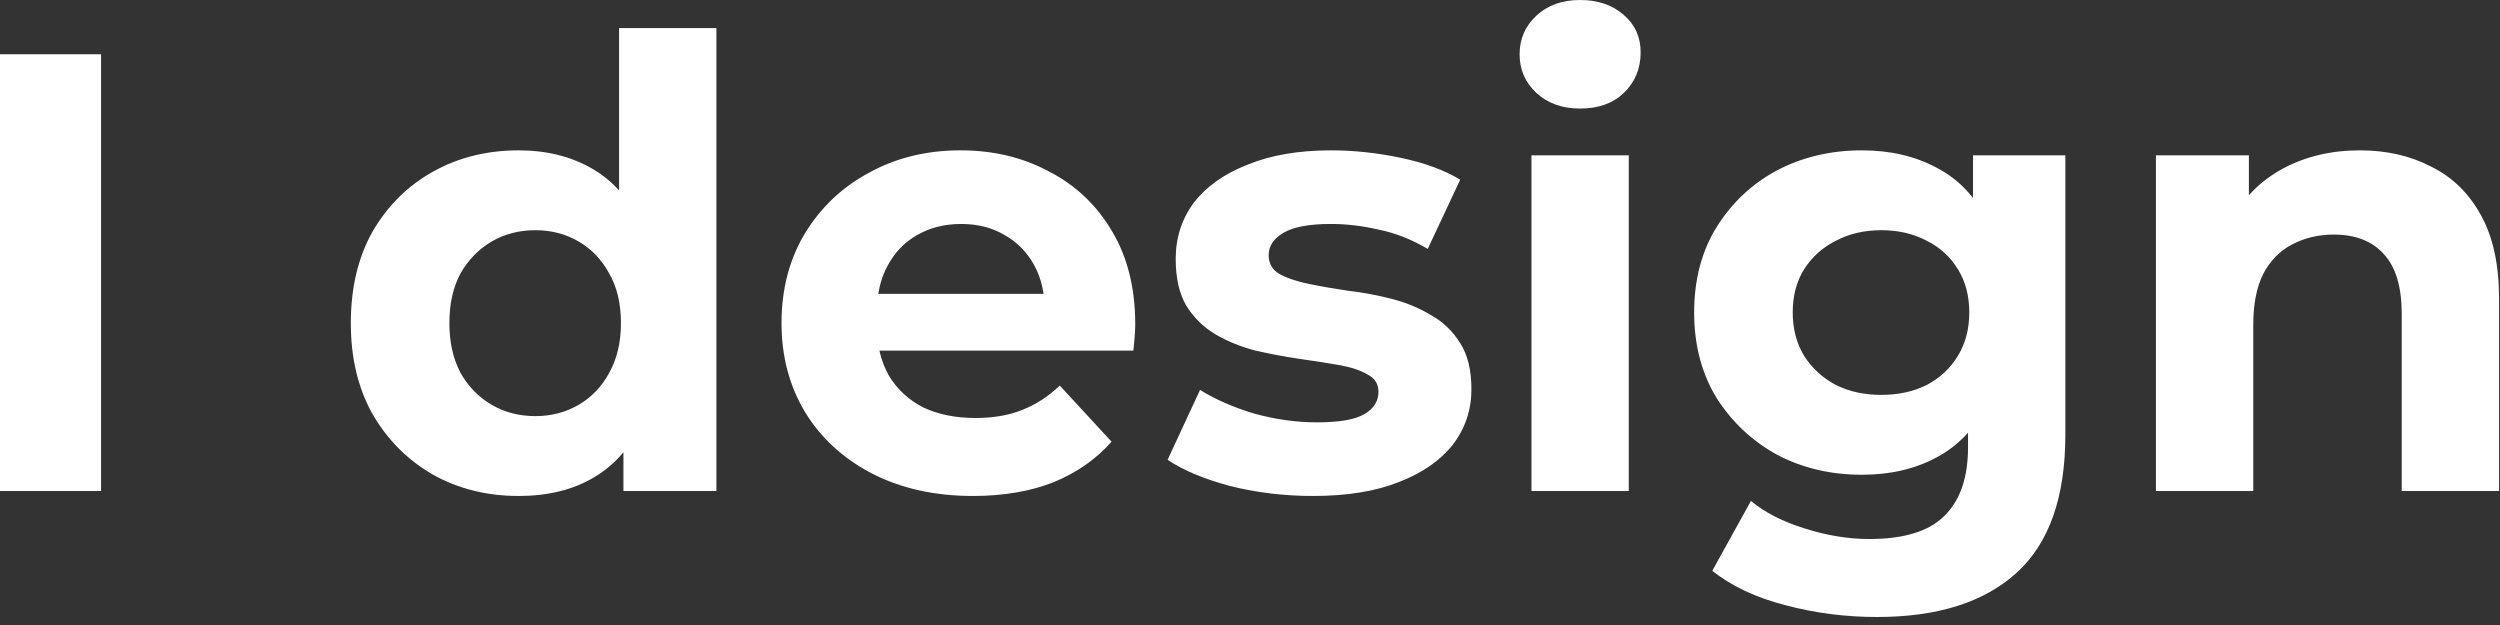 <?xml version="1.0" encoding="utf-8"?>
<svg xmlns="http://www.w3.org/2000/svg" fill="none" height="100%" overflow="visible" preserveAspectRatio="none" style="display: block;" viewBox="0 0 224 56" width="100%">
<rect x="0" y="0" width="224" height="56" fill="#333333" stroke="none"/>
<path d="M0 43.992V4.863H9.055V43.992H0ZM46.469 44.439C43.637 44.439 41.085 43.805 38.811 42.538C36.538 41.234 34.731 39.427 33.389 37.116C32.085 34.806 31.433 32.085 31.433 28.955C31.433 25.788 32.085 23.049 33.389 20.738C34.731 18.428 36.538 16.639 38.811 15.372C41.085 14.105 43.637 13.471 46.469 13.471C49.004 13.471 51.221 14.03 53.121 15.148C55.022 16.266 56.494 17.962 57.537 20.235C58.581 22.508 59.102 25.415 59.102 28.955C59.102 32.458 58.599 35.365 57.593 37.675C56.587 39.948 55.134 41.644 53.233 42.762C51.37 43.88 49.115 44.439 46.469 44.439ZM47.979 37.284C49.395 37.284 50.68 36.948 51.836 36.278C52.991 35.607 53.904 34.657 54.575 33.427C55.283 32.16 55.637 30.669 55.637 28.955C55.637 27.204 55.283 25.713 54.575 24.483C53.904 23.253 52.991 22.303 51.836 21.632C50.68 20.962 49.395 20.626 47.979 20.626C46.525 20.626 45.221 20.962 44.066 21.632C42.911 22.303 41.979 23.253 41.271 24.483C40.6 25.713 40.265 27.204 40.265 28.955C40.265 30.669 40.6 32.16 41.271 33.427C41.979 34.657 42.911 35.607 44.066 36.278C45.221 36.948 46.525 37.284 47.979 37.284ZM55.86 43.992V37.843L56.028 28.899L55.469 20.011V2.515H64.189V43.992H55.86ZM87.185 44.439C83.756 44.439 80.738 43.768 78.129 42.426C75.558 41.085 73.564 39.259 72.148 36.948C70.732 34.601 70.024 31.936 70.024 28.955C70.024 25.937 70.713 23.272 72.092 20.962C73.508 18.614 75.427 16.788 77.85 15.484C80.272 14.142 83.011 13.471 86.067 13.471C89.011 13.471 91.656 14.105 94.004 15.372C96.389 16.602 98.271 18.39 99.65 20.738C101.029 23.049 101.718 25.825 101.718 29.067C101.718 29.402 101.699 29.794 101.662 30.241C101.625 30.651 101.588 31.042 101.55 31.415H77.123V26.328H96.967L93.613 27.837C93.613 26.272 93.296 24.912 92.663 23.756C92.029 22.601 91.153 21.707 90.035 21.073C88.918 20.403 87.613 20.067 86.123 20.067C84.632 20.067 83.309 20.403 82.154 21.073C81.036 21.707 80.16 22.62 79.527 23.812C78.893 24.968 78.576 26.346 78.576 27.949V29.29C78.576 30.93 78.93 32.383 79.638 33.65C80.384 34.88 81.409 35.831 82.713 36.501C84.054 37.135 85.62 37.452 87.408 37.452C89.011 37.452 90.408 37.209 91.601 36.725C92.83 36.24 93.948 35.514 94.954 34.545L99.594 39.576C98.215 41.141 96.482 42.352 94.395 43.209C92.309 44.029 89.905 44.439 87.185 44.439ZM117.641 44.439C115.07 44.439 112.592 44.141 110.207 43.544C107.859 42.911 105.996 42.128 104.617 41.197L107.524 34.936C108.902 35.793 110.524 36.501 112.387 37.06C114.287 37.582 116.151 37.843 117.977 37.843C119.989 37.843 121.405 37.601 122.225 37.116C123.082 36.632 123.51 35.961 123.51 35.104C123.51 34.396 123.175 33.874 122.504 33.539C121.871 33.166 121.014 32.886 119.932 32.7C118.852 32.514 117.66 32.328 116.356 32.141C115.089 31.955 113.803 31.713 112.499 31.415C111.194 31.079 110.002 30.595 108.921 29.961C107.84 29.328 106.965 28.471 106.294 27.39C105.66 26.309 105.343 24.912 105.343 23.198C105.343 21.297 105.884 19.62 106.965 18.167C108.083 16.713 109.685 15.577 111.772 14.757C113.859 13.9 116.356 13.471 119.262 13.471C121.312 13.471 123.399 13.695 125.523 14.142C127.647 14.589 129.417 15.242 130.833 16.099L127.926 22.303C126.473 21.446 125.001 20.869 123.51 20.57C122.057 20.235 120.641 20.067 119.262 20.067C117.324 20.067 115.908 20.328 115.014 20.85C114.12 21.372 113.672 22.042 113.672 22.862C113.672 23.608 113.989 24.166 114.623 24.539C115.293 24.912 116.169 25.21 117.25 25.433C118.331 25.657 119.504 25.862 120.771 26.048C122.076 26.197 123.38 26.44 124.684 26.775C125.989 27.11 127.162 27.595 128.206 28.228C129.287 28.825 130.162 29.663 130.833 30.744C131.504 31.787 131.839 33.166 131.839 34.88C131.839 36.743 131.28 38.402 130.162 39.855C129.044 41.271 127.423 42.389 125.299 43.209C123.212 44.029 120.66 44.439 117.641 44.439ZM137.219 43.992V13.918H145.939V43.992H137.219ZM141.579 9.726C139.977 9.726 138.673 9.26 137.667 8.329C136.66 7.397 136.157 6.242 136.157 4.863C136.157 3.484 136.66 2.329 137.667 1.397C138.673 0.466 139.977 0 141.579 0C143.182 0 144.486 0.447 145.492 1.342C146.498 2.199 147.001 3.317 147.001 4.695C147.001 6.149 146.498 7.36 145.492 8.329C144.523 9.26 143.219 9.726 141.579 9.726ZM168.174 55.283C165.342 55.283 162.603 54.929 159.957 54.221C157.349 53.55 155.169 52.525 153.417 51.147L156.883 44.886C158.15 45.929 159.752 46.749 161.69 47.345C163.665 47.979 165.603 48.296 167.504 48.296C170.597 48.296 172.832 47.606 174.211 46.227C175.627 44.849 176.335 42.799 176.335 40.079V35.551L176.894 28.005L176.783 20.403V13.918H185.055V38.961C185.055 44.55 183.602 48.668 180.695 51.314C177.789 53.96 173.615 55.283 168.174 55.283ZM166.833 42.538C164.038 42.538 161.504 41.942 159.231 40.749C156.995 39.52 155.187 37.824 153.809 35.663C152.467 33.464 151.796 30.912 151.796 28.005C151.796 25.061 152.467 22.508 153.809 20.347C155.187 18.148 156.995 16.453 159.231 15.26C161.504 14.068 164.038 13.471 166.833 13.471C169.367 13.471 171.603 13.993 173.541 15.037C175.478 16.043 176.988 17.626 178.068 19.788C179.149 21.912 179.689 24.651 179.689 28.005C179.689 31.321 179.149 34.06 178.068 36.222C176.988 38.346 175.478 39.93 173.541 40.973C171.603 42.017 169.367 42.538 166.833 42.538ZM168.566 35.383C170.093 35.383 171.454 35.085 172.646 34.489C173.839 33.855 174.77 32.98 175.441 31.862C176.112 30.744 176.447 29.458 176.447 28.005C176.447 26.514 176.112 25.229 175.441 24.148C174.77 23.03 173.839 22.173 172.646 21.576C171.454 20.943 170.093 20.626 168.566 20.626C167.038 20.626 165.678 20.943 164.485 21.576C163.293 22.173 162.342 23.03 161.634 24.148C160.964 25.229 160.628 26.514 160.628 28.005C160.628 29.458 160.964 30.744 161.634 31.862C162.342 32.98 163.293 33.855 164.485 34.489C165.678 35.085 167.038 35.383 168.566 35.383ZM211.45 13.471C213.835 13.471 215.959 13.956 217.822 14.925C219.723 15.856 221.214 17.31 222.294 19.285C223.375 21.223 223.915 23.719 223.915 26.775V43.992H215.195V28.117C215.195 25.694 214.655 23.906 213.574 22.75C212.531 21.595 211.04 21.018 209.102 21.018C207.724 21.018 206.475 21.316 205.357 21.912C204.277 22.471 203.419 23.347 202.786 24.539C202.19 25.732 201.892 27.259 201.892 29.123V43.992H193.171V13.918H201.5V22.247L199.935 19.732C201.016 17.72 202.562 16.173 204.575 15.092C206.587 14.012 208.879 13.471 211.45 13.471Z" fill="white" id="Vector"/>
</svg>
